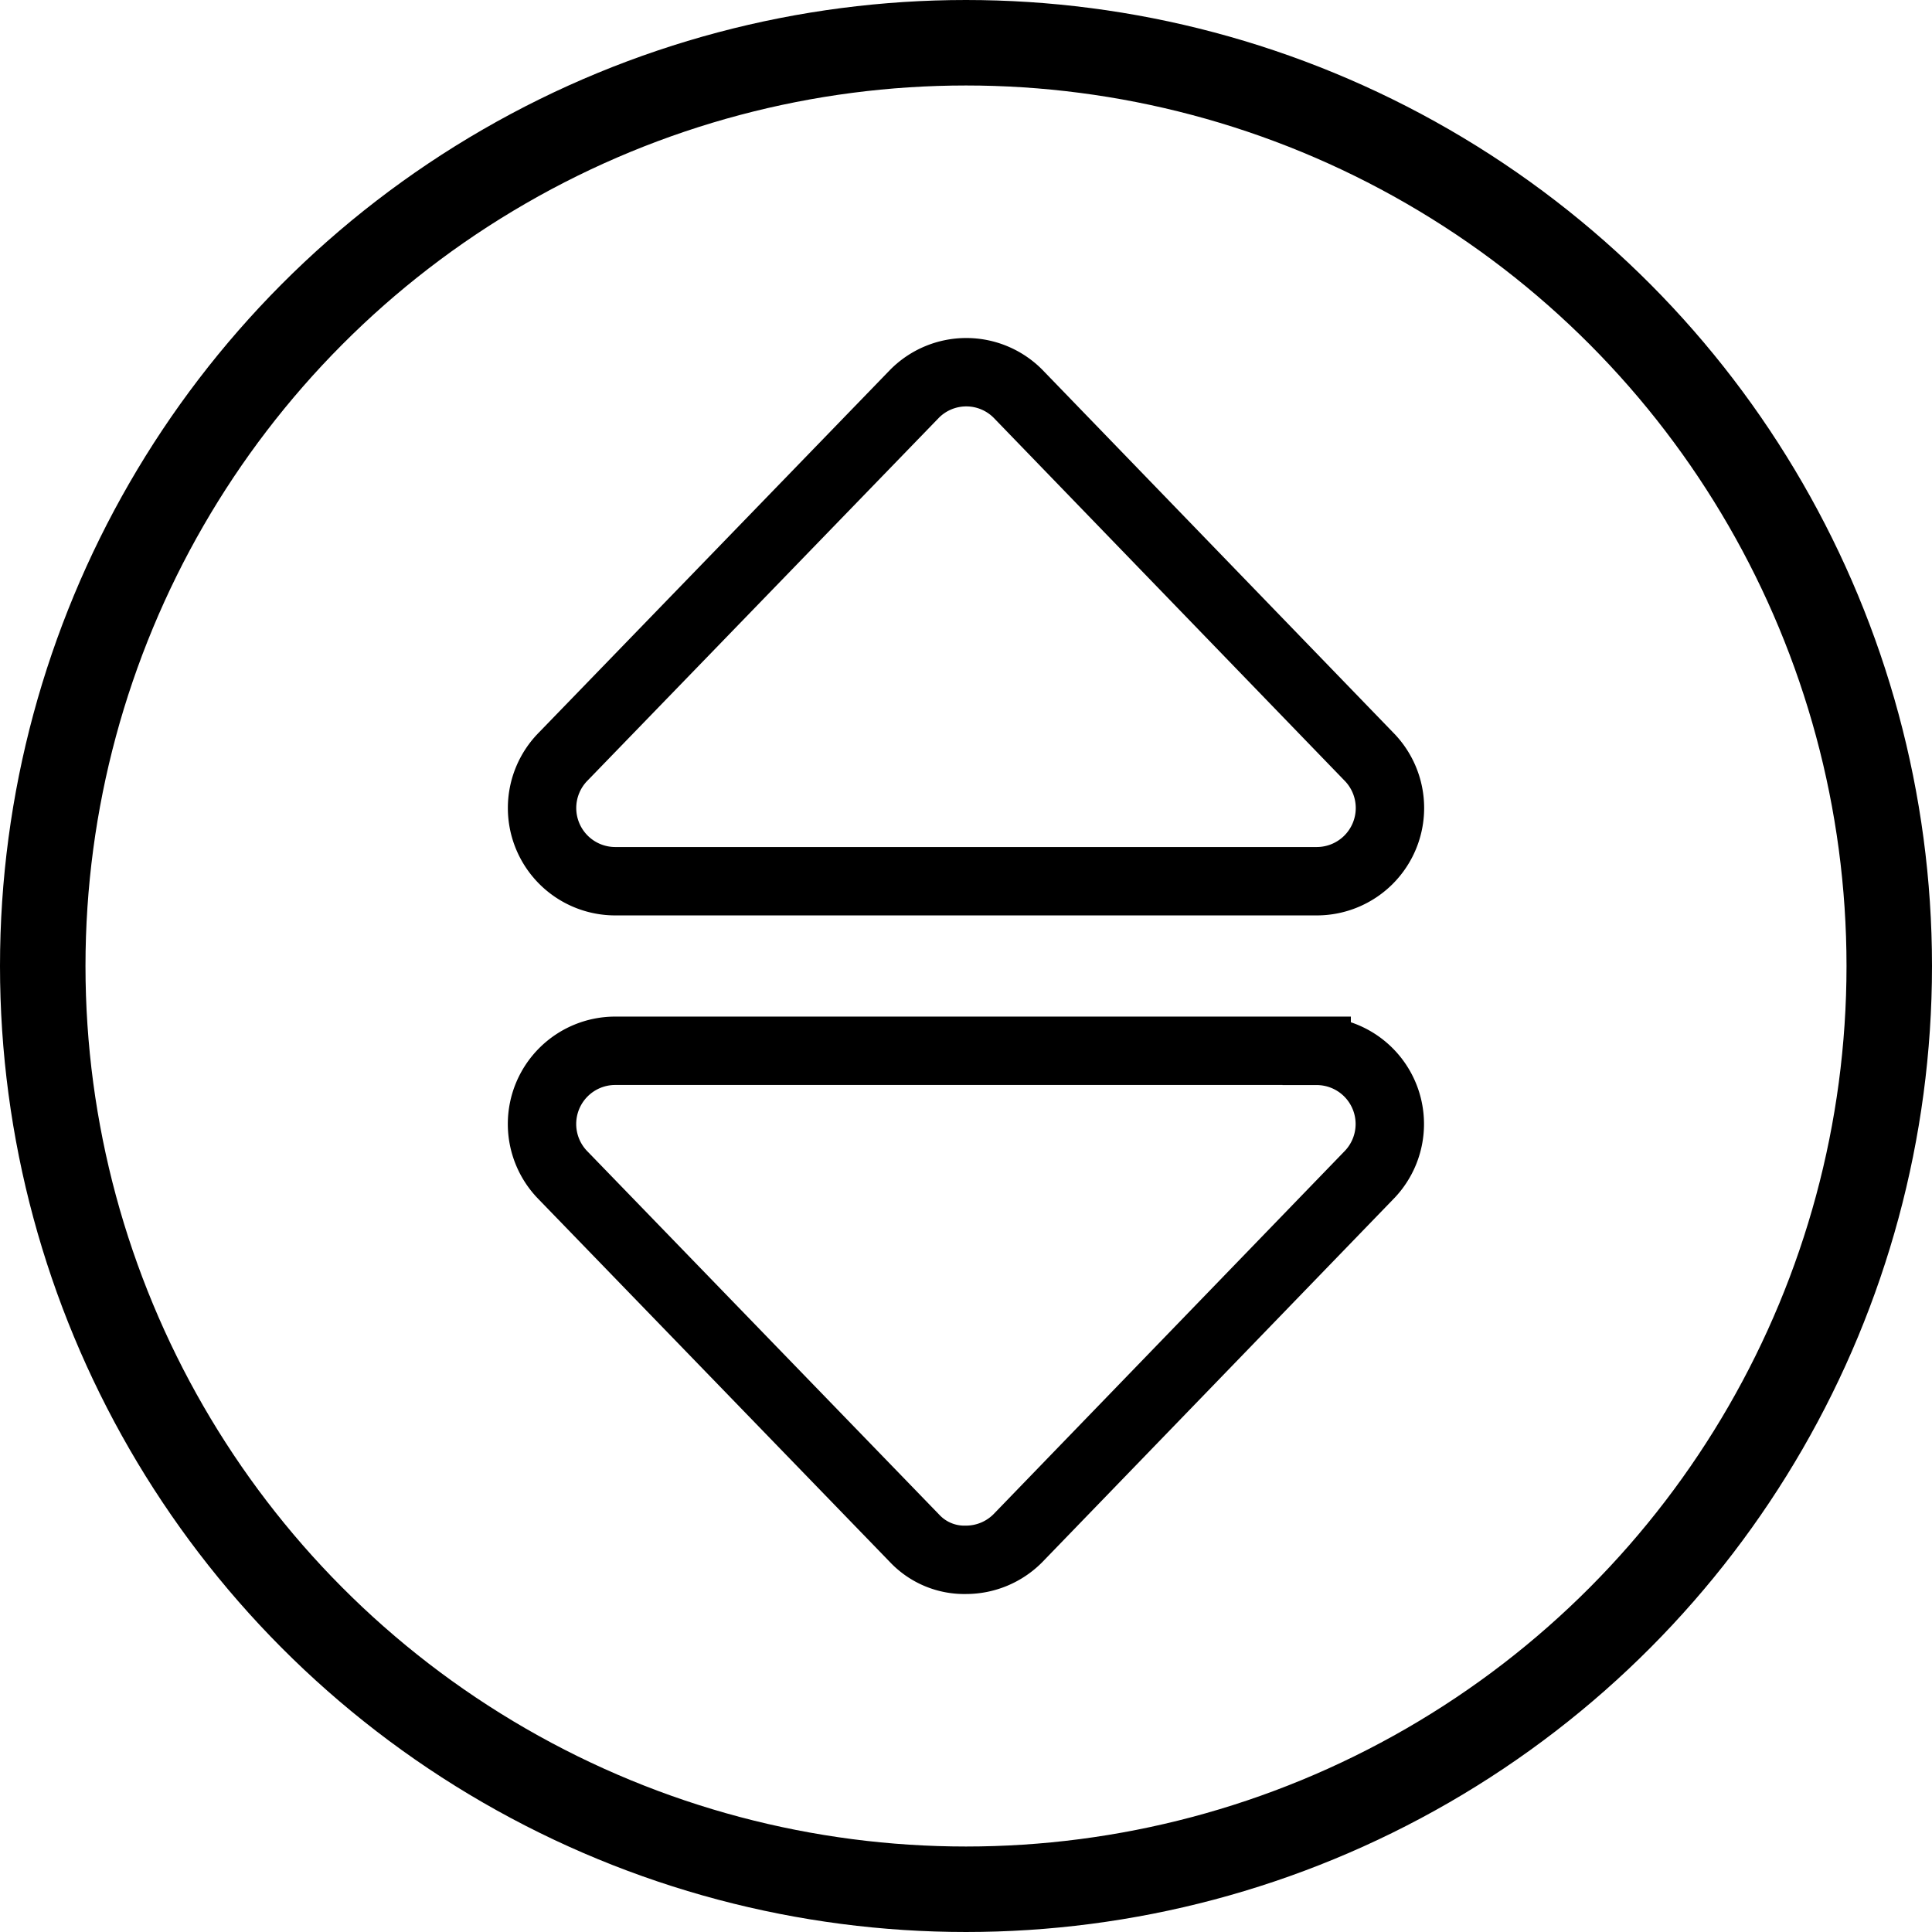 <svg xmlns="http://www.w3.org/2000/svg" width="113" height="113" viewBox="0 0 113 113">
  <g id="Group_2" data-name="Group 2" transform="translate(-687 406)">
    <g id="Group_1" data-name="Group 1" transform="translate(187.435 -62.565)">
      <g id="Ellipse_1" data-name="Ellipse 1" transform="translate(499.565 -343.435)" fill="none" stroke="#000" stroke-width="5">
        <circle cx="56.5" cy="56.5" r="56.5" stroke="none"/>
        <circle cx="56.5" cy="56.5" r="54" fill="none"/>
      </g>
    </g>
    <path id="Path_80" data-name="Path 80" d="M5.164,30.682H46.2a4.282,4.282,0,0,0,3.029-7.306L28.721,2.168a4.261,4.261,0,0,0-6.044,0L2.135,23.38A4.281,4.281,0,0,0,5.164,30.682ZM46.193,40.6H5.164a4.282,4.282,0,0,0-3.03,7.305L22.677,69.119a3.988,3.988,0,0,0,3.005,1.253,4.272,4.272,0,0,0,3.028-1.257L49.221,47.905a4.278,4.278,0,0,0-3.028-7.3Z" transform="translate(717.817 -385.141)" fill="none" stroke="#000" stroke-width="4" fill-rule="evenodd"/>
  </g>
</svg>
